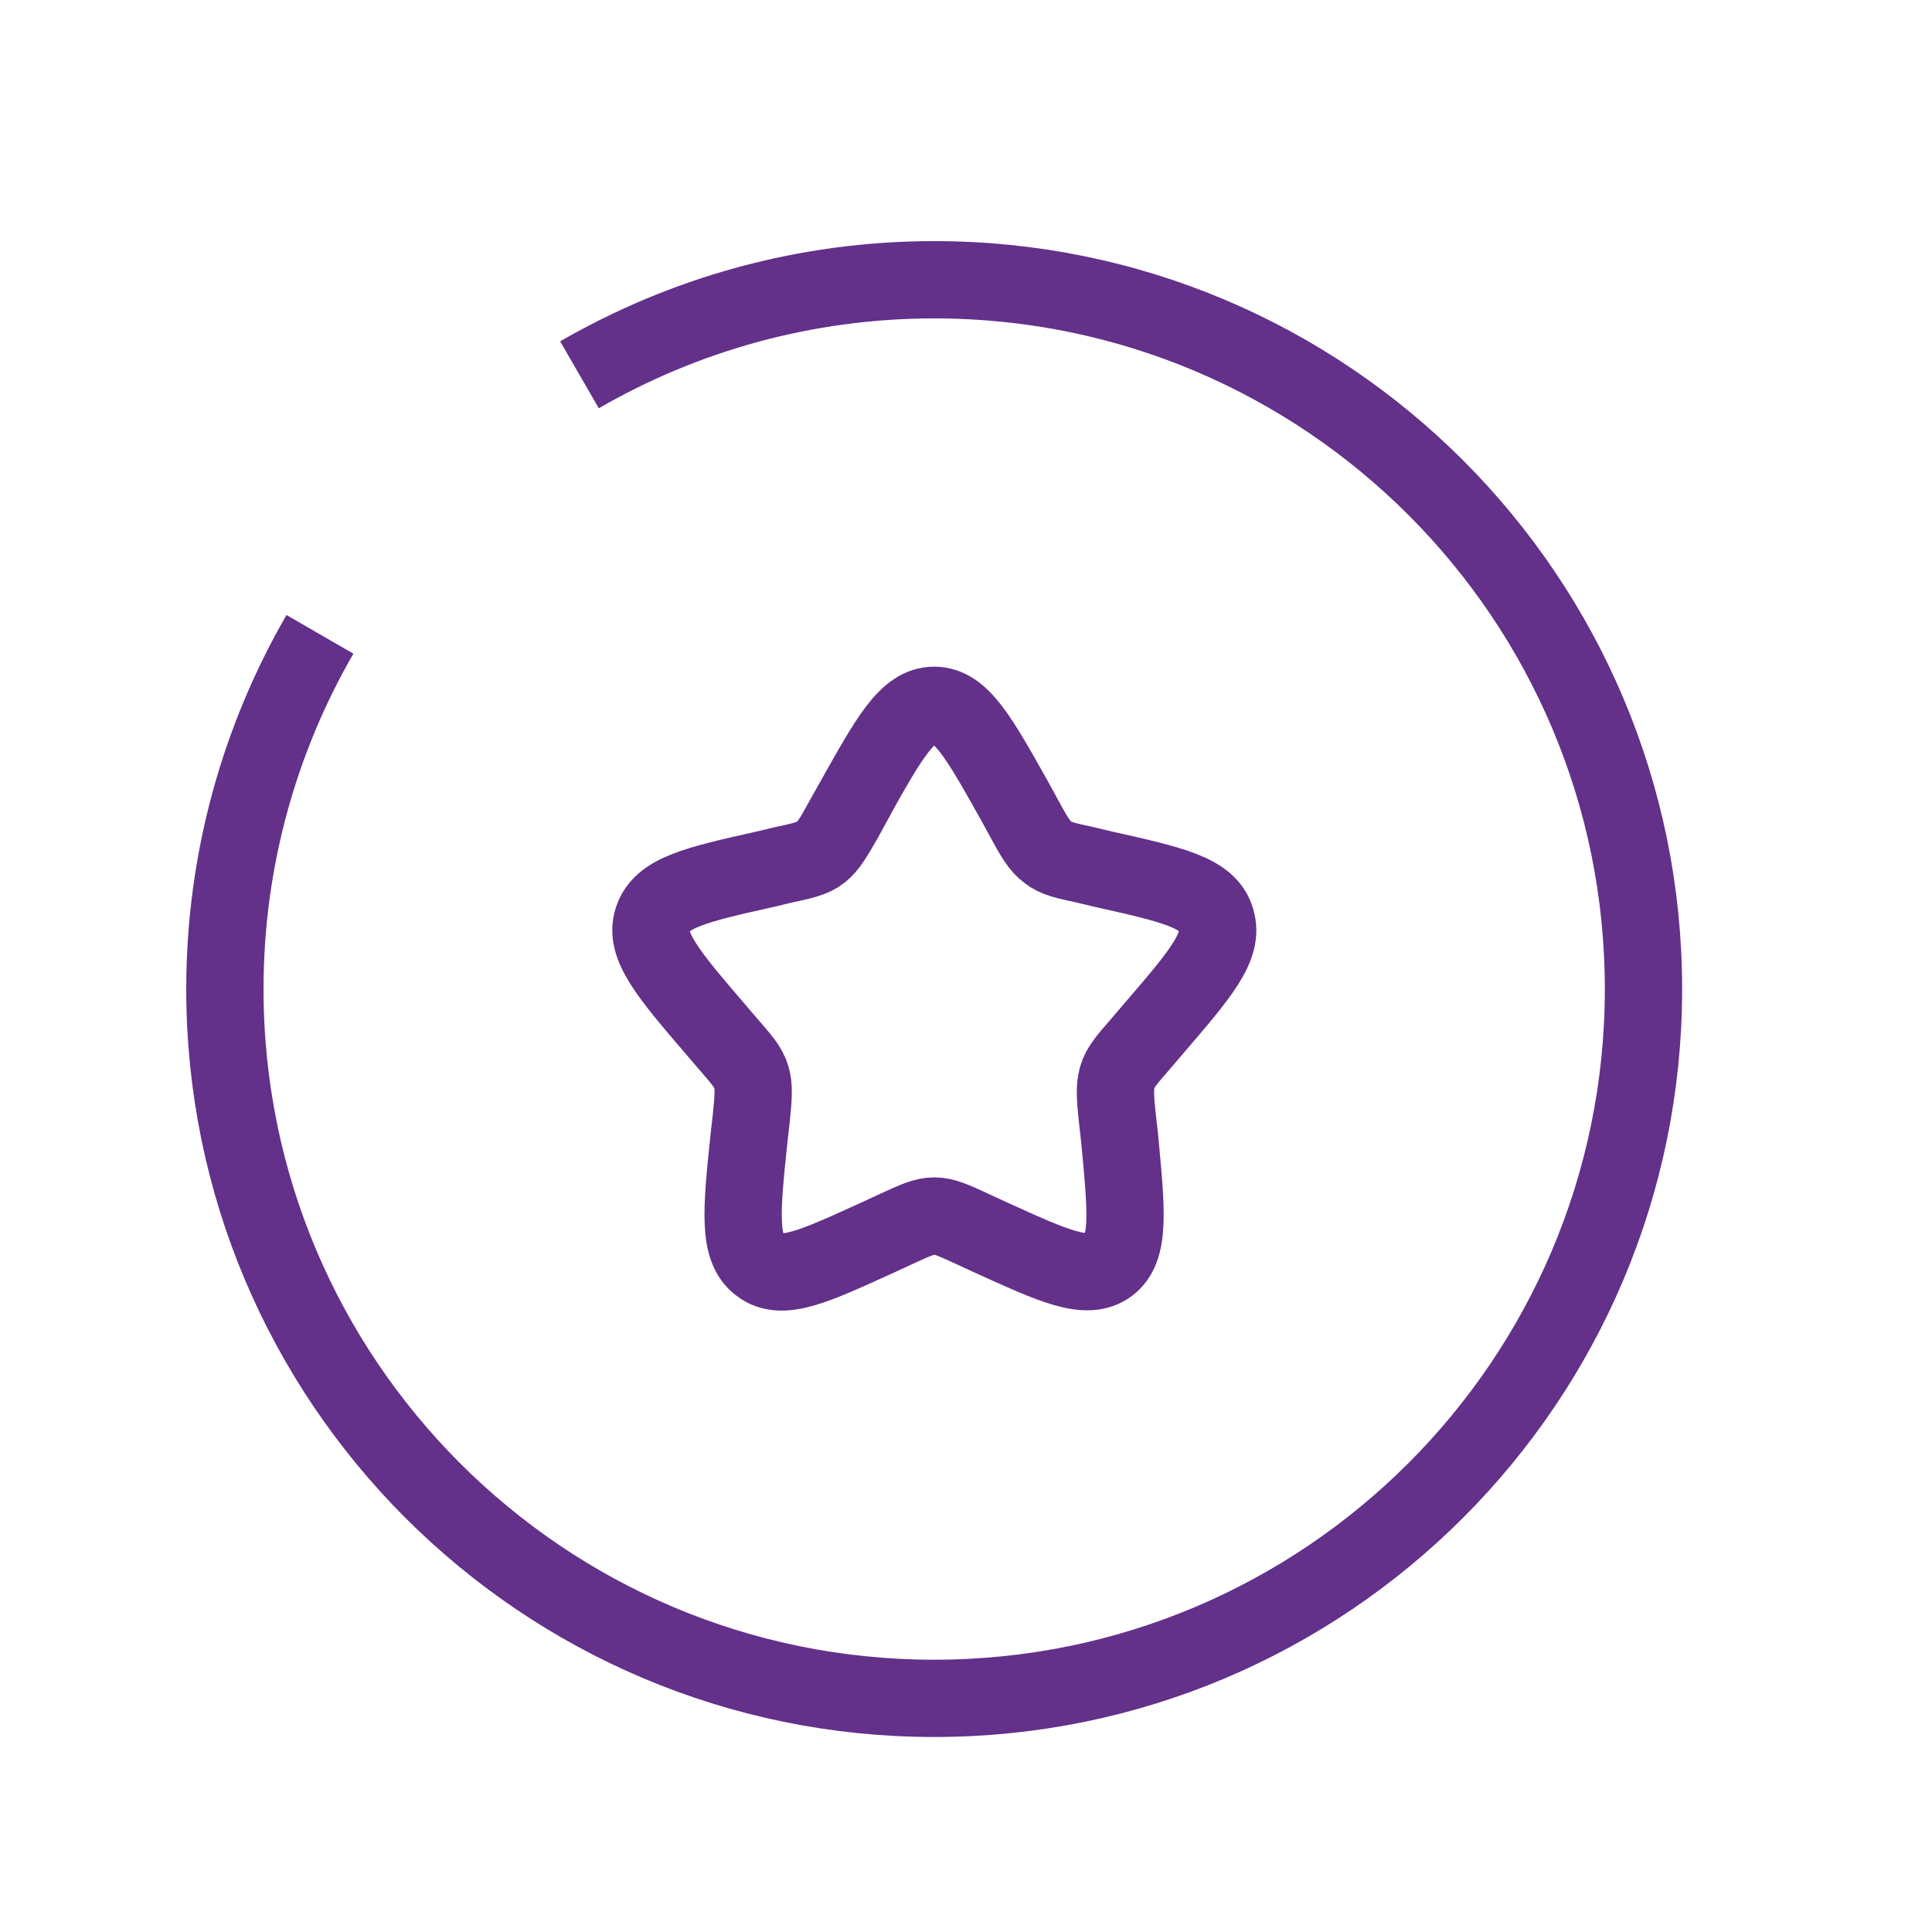 <svg xmlns="http://www.w3.org/2000/svg" id="Layer_1" data-name="Layer 1" viewBox="0 0 150 150"><defs><style> .cls-1 { fill: none; stroke: #63308a; stroke-miterlimit: 10; stroke-width: 6px; } </style></defs><g id="SVGRepo_iconCarrier" data-name="SVGRepo iconCarrier"><path class="cls-1" d="M66.25,62.25c2.81-5.01,4.19-7.49,6.28-7.49s3.47,2.48,6.28,7.49l.72,1.32c.77,1.43,1.21,2.15,1.82,2.59.61.5,1.38.66,2.92.99l1.38.33c5.4,1.21,8.15,1.82,8.76,3.91.66,2.09-1.21,4.24-4.9,8.54l-.94,1.1c-1.05,1.21-1.6,1.82-1.82,2.59-.22.77-.17,1.6,0,3.19l.17,1.49c.55,5.78.83,8.65-.83,9.91-1.71,1.27-4.24.11-9.31-2.2l-1.32-.61c-1.43-.66-2.15-.99-2.92-.99s-1.49.33-2.92.99l-1.32.61c-5.07,2.31-7.6,3.52-9.31,2.2-1.71-1.27-1.43-4.19-.83-9.91l.17-1.49c.17-1.65.22-2.48,0-3.19-.22-.77-.77-1.38-1.82-2.59l-.94-1.1c-3.69-4.3-5.56-6.5-4.9-8.54.66-2.09,3.36-2.7,8.76-3.91l1.38-.33c1.54-.33,2.31-.5,2.92-.99s.99-1.16,1.82-2.59c0,0,.72-1.32.72-1.32Z"></path><path class="cls-1" d="M44.99,29.1c8.1-4.68,17.51-7.38,27.54-7.38,30.4,0,55.07,24.67,55.07,55.07s-24.67,55.07-55.07,55.07-55.07-24.67-55.07-55.07c0-10.02,2.7-19.44,7.38-27.54"></path></g></svg>